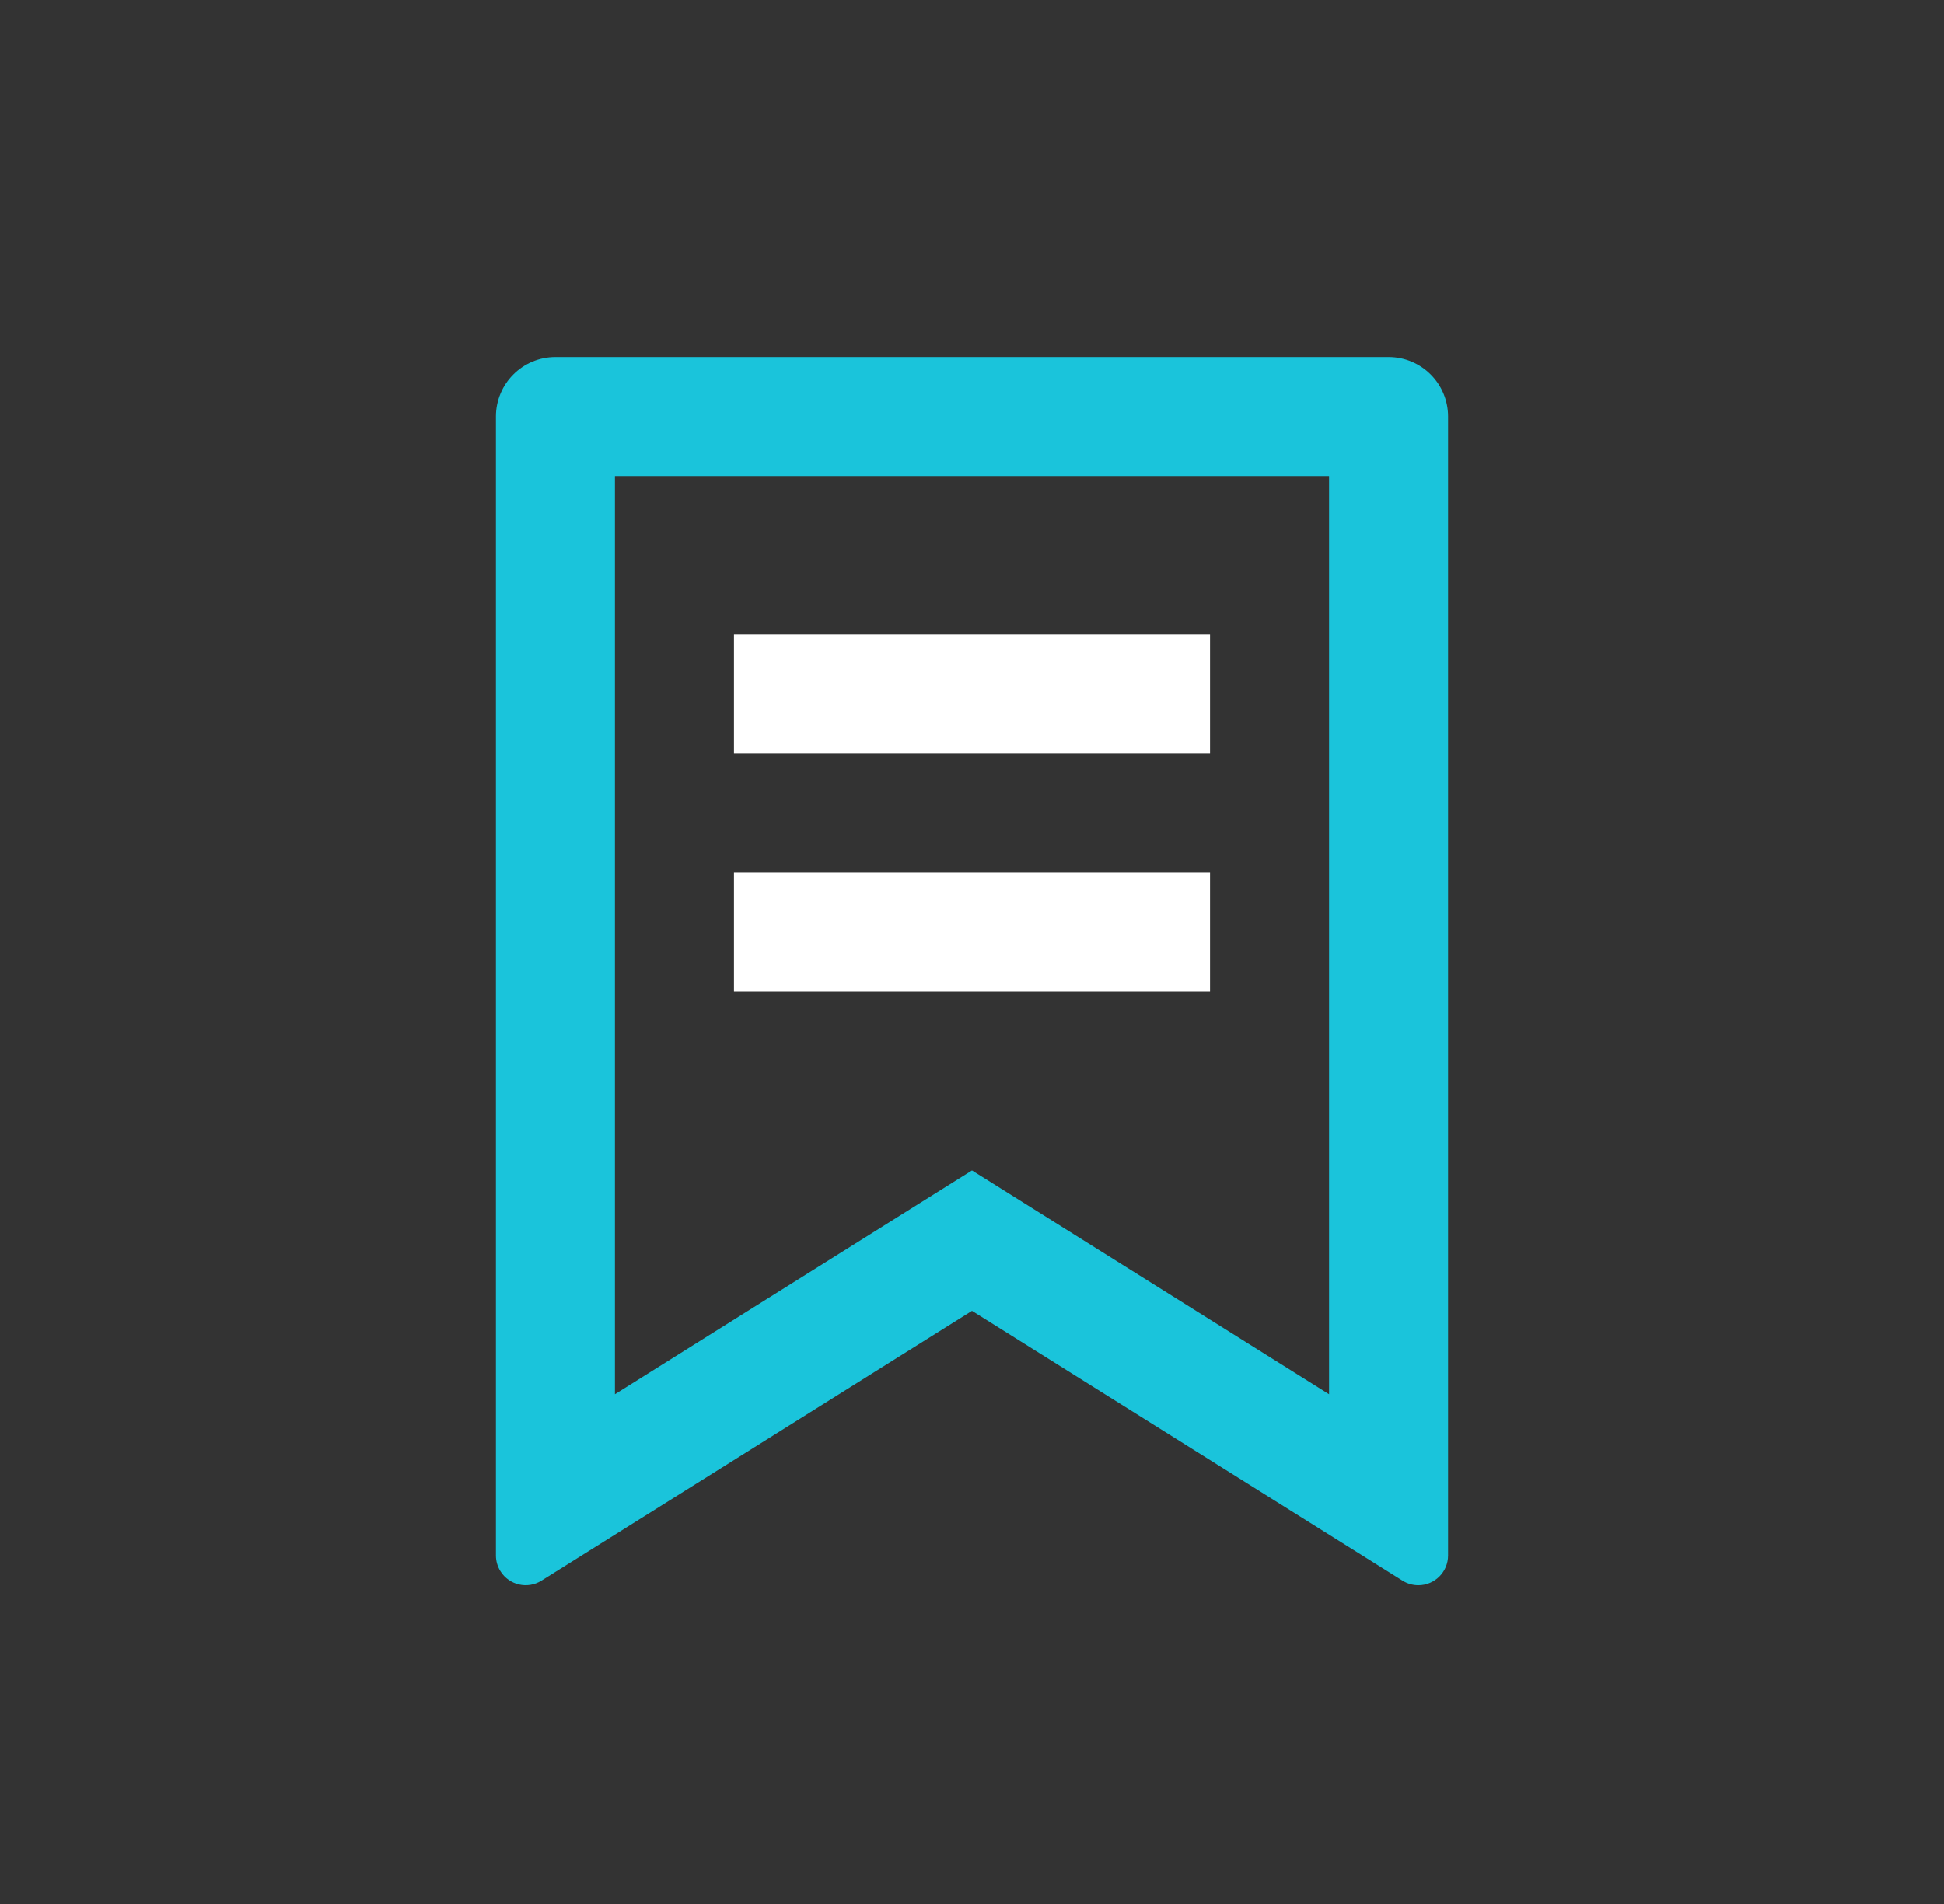 <svg xmlns="http://www.w3.org/2000/svg" fill="none" viewBox="0 0 49 48" height="48" width="49">
<rect x="0" y="0" width="49" height="48" fill="#333333" stroke="none"/>
<g clip-path="url(#clip0_864_12690)">
<path fill="#1AC4DB" d="M14 9H35C35.828 9 36.5 9.672 36.5 10.5V39.215C36.5 39.629 36.164 39.965 35.75 39.965C35.609 39.965 35.471 39.925 35.352 39.85L24.5 33.047L13.648 39.85C13.297 40.07 12.835 39.964 12.615 39.613C12.54 39.494 12.5 39.356 12.5 39.215V10.5C12.5 9.672 13.172 9 14 9ZM33.5 12H15.5V35.149L24.5 29.506L33.5 35.149V12Z"></path>
<path fill="white" d="M30.5 16H18.5V19H30.5V16ZM30.5 22H18.5V25H30.5V22Z" clip-rule="evenodd" fill-rule="evenodd"></path>
</g>
<defs>
<clipPath id="clip0_864_12690">
<rect transform="translate(0.5)" fill="white" height="48" width="48"></rect>
</clipPath>
</defs>
</svg>
